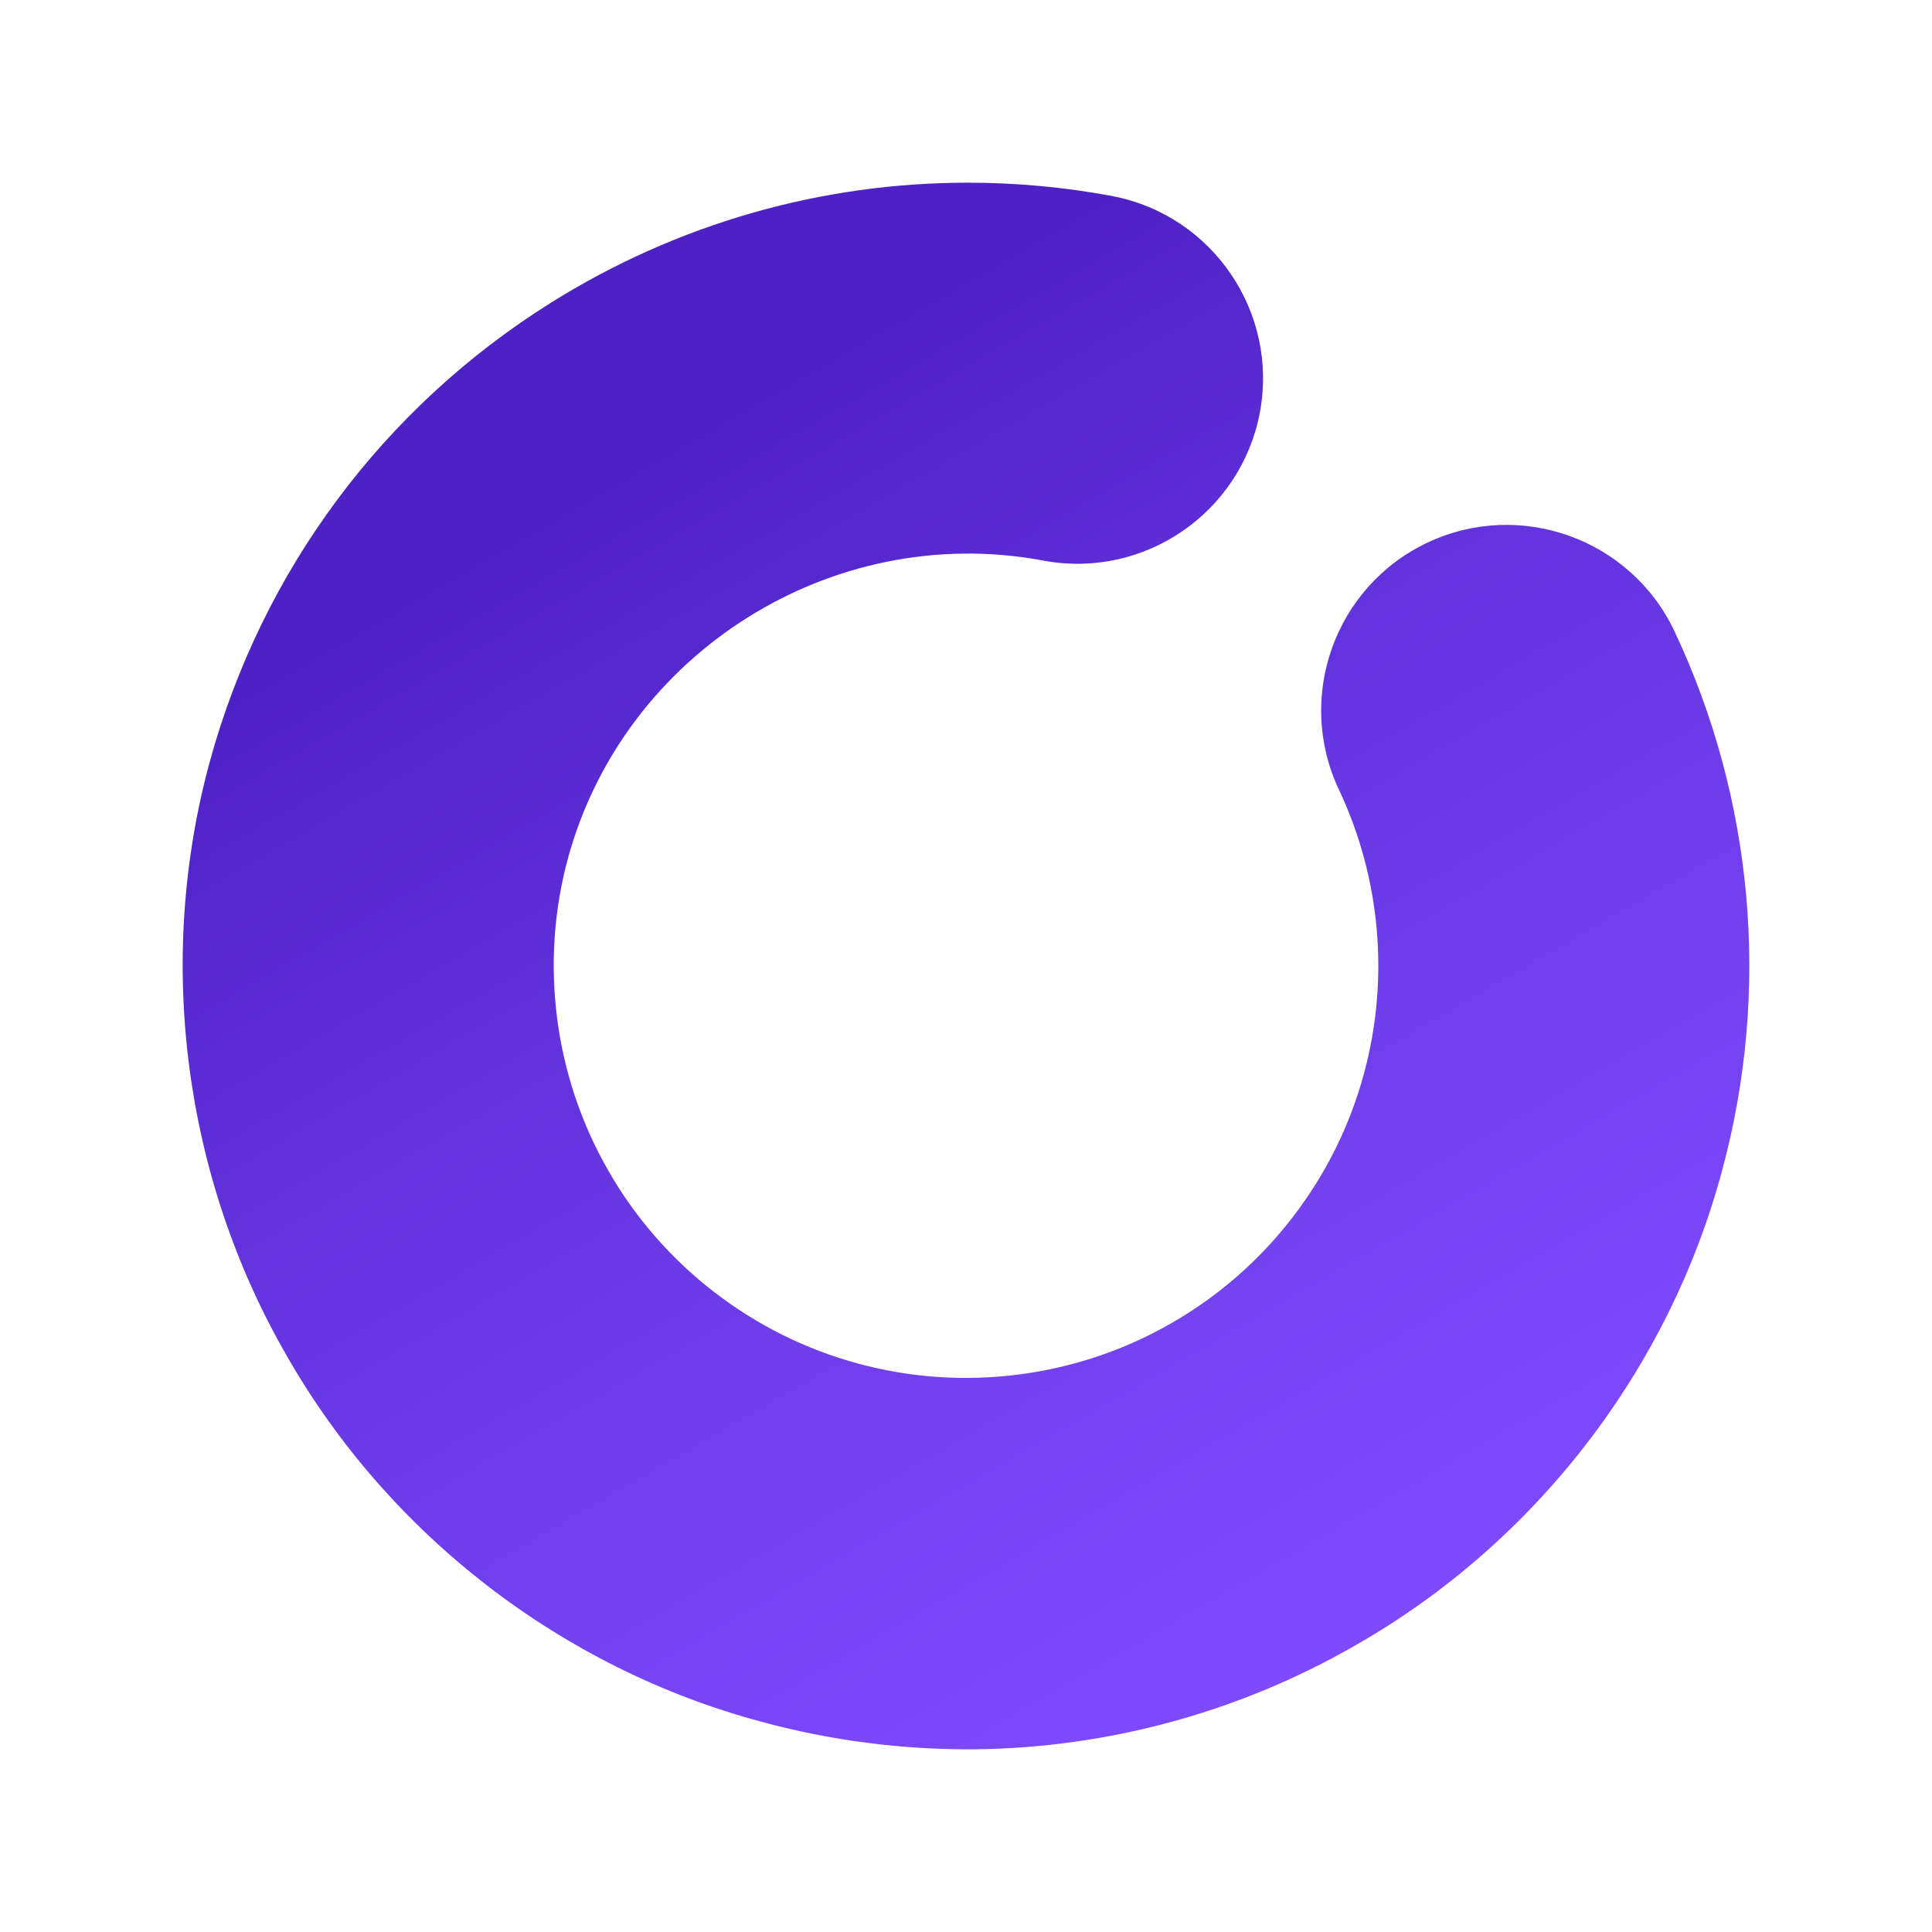 <svg xmlns="http://www.w3.org/2000/svg" width="349" height="349" viewBox="0 0 349 349" fill="none">
    <g filter="url(#filter0_f_4600_3)">
        <path
            d="M200.927 35.413C192.245 33.795 183.513 33 174.823 33C148.355 33 122.309 40.406 99.515 54.687C69.234 73.654 47.358 103.075 37.911 137.525C28.084 173.492 33.151 212.629 51.804 244.915C70.298 277.31 101.556 301.402 137.581 311.031C150.134 314.443 163.087 316.098 176.084 315.996C200.242 315.74 224.072 309.216 244.986 297.13C277.38 278.637 301.48 247.379 311.109 211.354C319.864 178.937 316.795 144.363 302.464 114.002C294.562 97.294 274.538 90.128 257.844 98.03C241.137 105.925 233.971 125.942 241.866 142.65C249.403 158.628 251.014 176.816 246.407 193.866C241.333 212.826 228.65 229.286 211.599 239.018C194.615 248.829 174.007 251.497 155.069 246.329C136.108 241.263 119.656 228.572 109.924 211.521C100.105 194.537 97.437 173.929 102.613 154.991C112.767 117.88 150.272 94.291 188.12 101.201L188.695 101.311C206.737 104.562 224.116 92.65 227.563 74.616C231.026 56.465 219.078 38.883 200.927 35.42V35.413Z"
            fill="url(#paint0_linear_4600_3)" />
    </g>
    <defs>
        <filter id="filter0_f_4600_3" x="0" y="0" width="349" height="349" filterUnits="userSpaceOnUse"
            color-interpolation-filters="sRGB">
            <feFlood flood-opacity="0" result="BackgroundImageFix" />
            <feBlend mode="normal" in="SourceGraphic" in2="BackgroundImageFix" result="shape" />
            <feGaussianBlur stdDeviation="16.5" result="effect1_foregroundBlur_4600_3" />
        </filter>
        <linearGradient id="paint0_linear_4600_3" x1="245.102" y1="297.065" x2="43.356" y2="-52.361"
            gradientUnits="userSpaceOnUse">
            <stop stop-color="#7E4AFC" />
            <stop offset="0.16" stop-color="#7643F3" />
            <stop offset="0.41" stop-color="#6232DD" />
            <stop offset="0.62" stop-color="#4E21C6" />
        </linearGradient>
    </defs>
</svg>